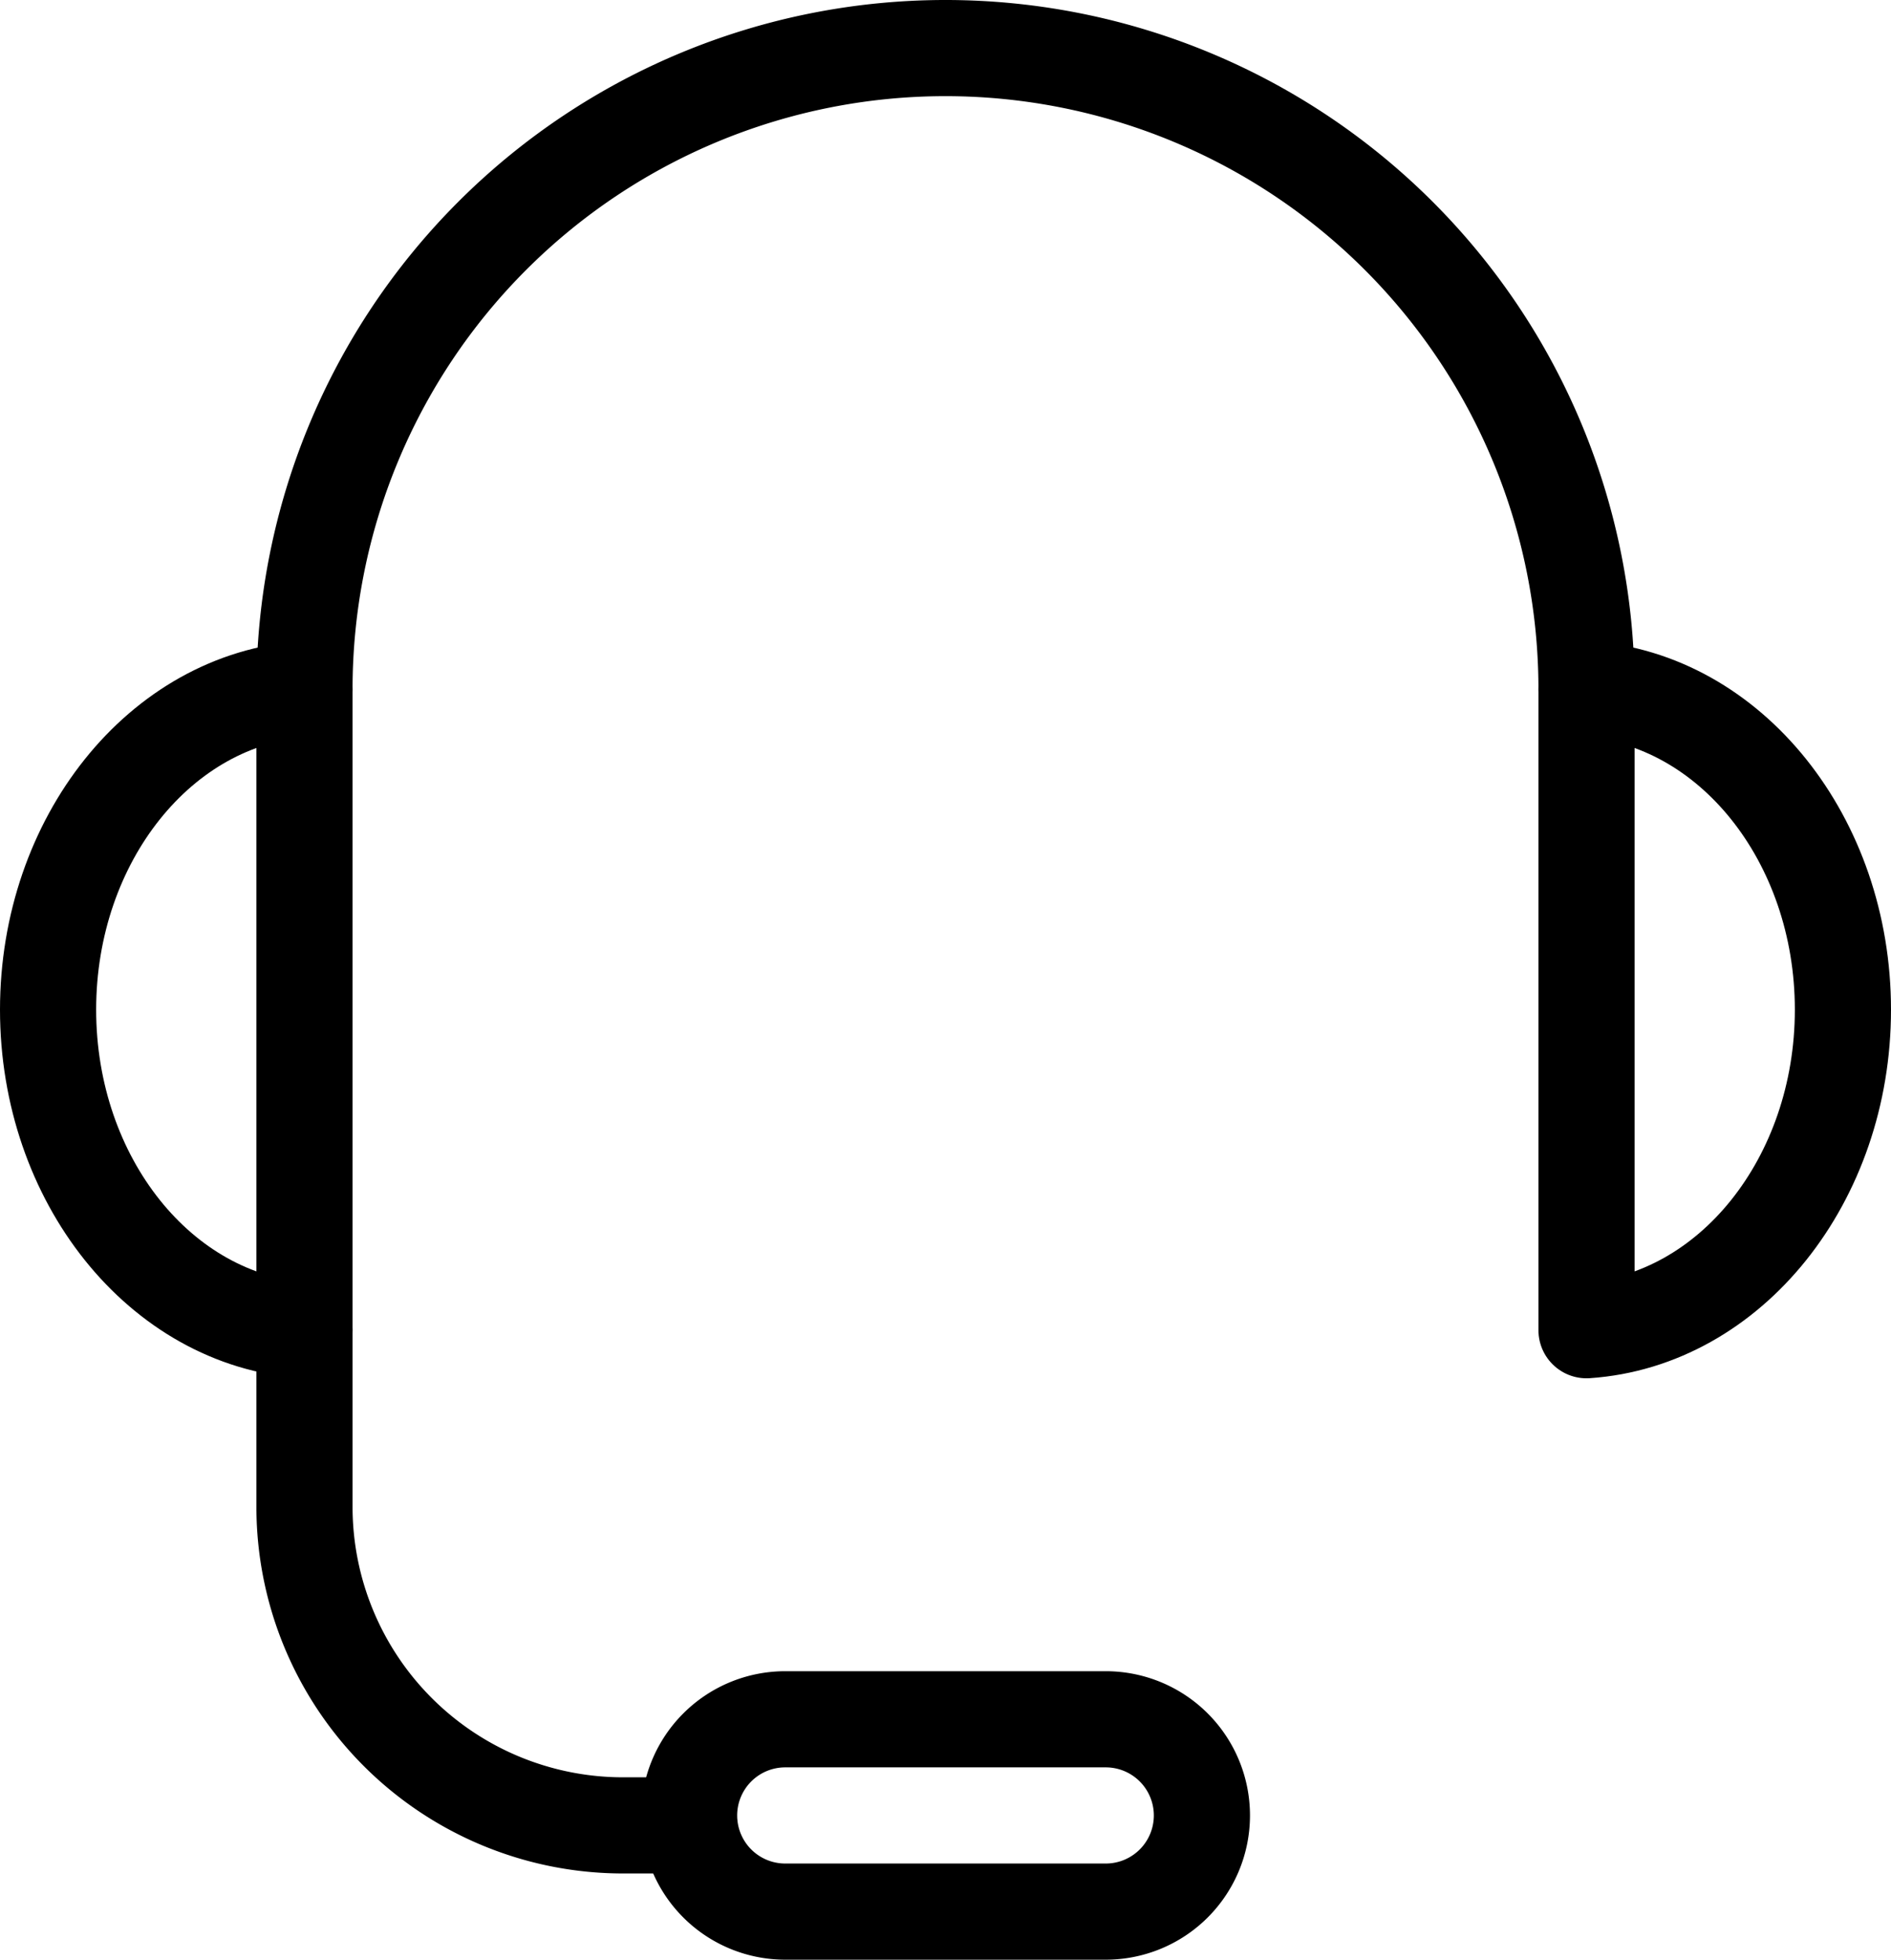 <?xml version="1.0" encoding="UTF-8"?> <svg xmlns="http://www.w3.org/2000/svg" width="29.5" height="30.569" viewBox="0 0 29.5 30.569"><g id="_4-icon" data-name="4-icon" transform="translate(-103.336 -76.133)"><path id="Shape" d="M114.086,104.607h-1.035a4.97,4.97,0,0,1-4.965-4.965V96.883" fill="none" stroke="#000" stroke-linecap="round" stroke-linejoin="round" stroke-width="1.5"></path><path id="Shape-2" data-name="Shape" d="M128.086,86.883a10,10,0,0,0-20,0" fill="none" stroke="#000" stroke-linecap="round" stroke-linejoin="round" stroke-width="1.5"></path><path id="Shape-3" data-name="Shape" d="M128.086,96.883c2.245-.153,4-2.346,4-5s-1.755-4.847-4-5Z" fill="none" stroke="#000" stroke-linecap="round" stroke-linejoin="round" stroke-width="1.5"></path><path id="Shape-4" data-name="Shape" d="M108.086,86.883c-2.246.153-4,2.347-4,5s1.754,4.847,4,5Z" fill="none" stroke="#000" stroke-linecap="round" stroke-linejoin="round" stroke-width="1.5"></path><path id="Rectangle-path" d="M115.586,102.952h5a1.5,1.5,0,0,1,1.5,1.5h0a1.5,1.5,0,0,1-1.5,1.5h-5a1.5,1.5,0,0,1-1.5-1.5h0A1.5,1.5,0,0,1,115.586,102.952Z" fill="none" stroke="#000" stroke-linecap="round" stroke-linejoin="round" stroke-width="1.5"></path></g></svg> 